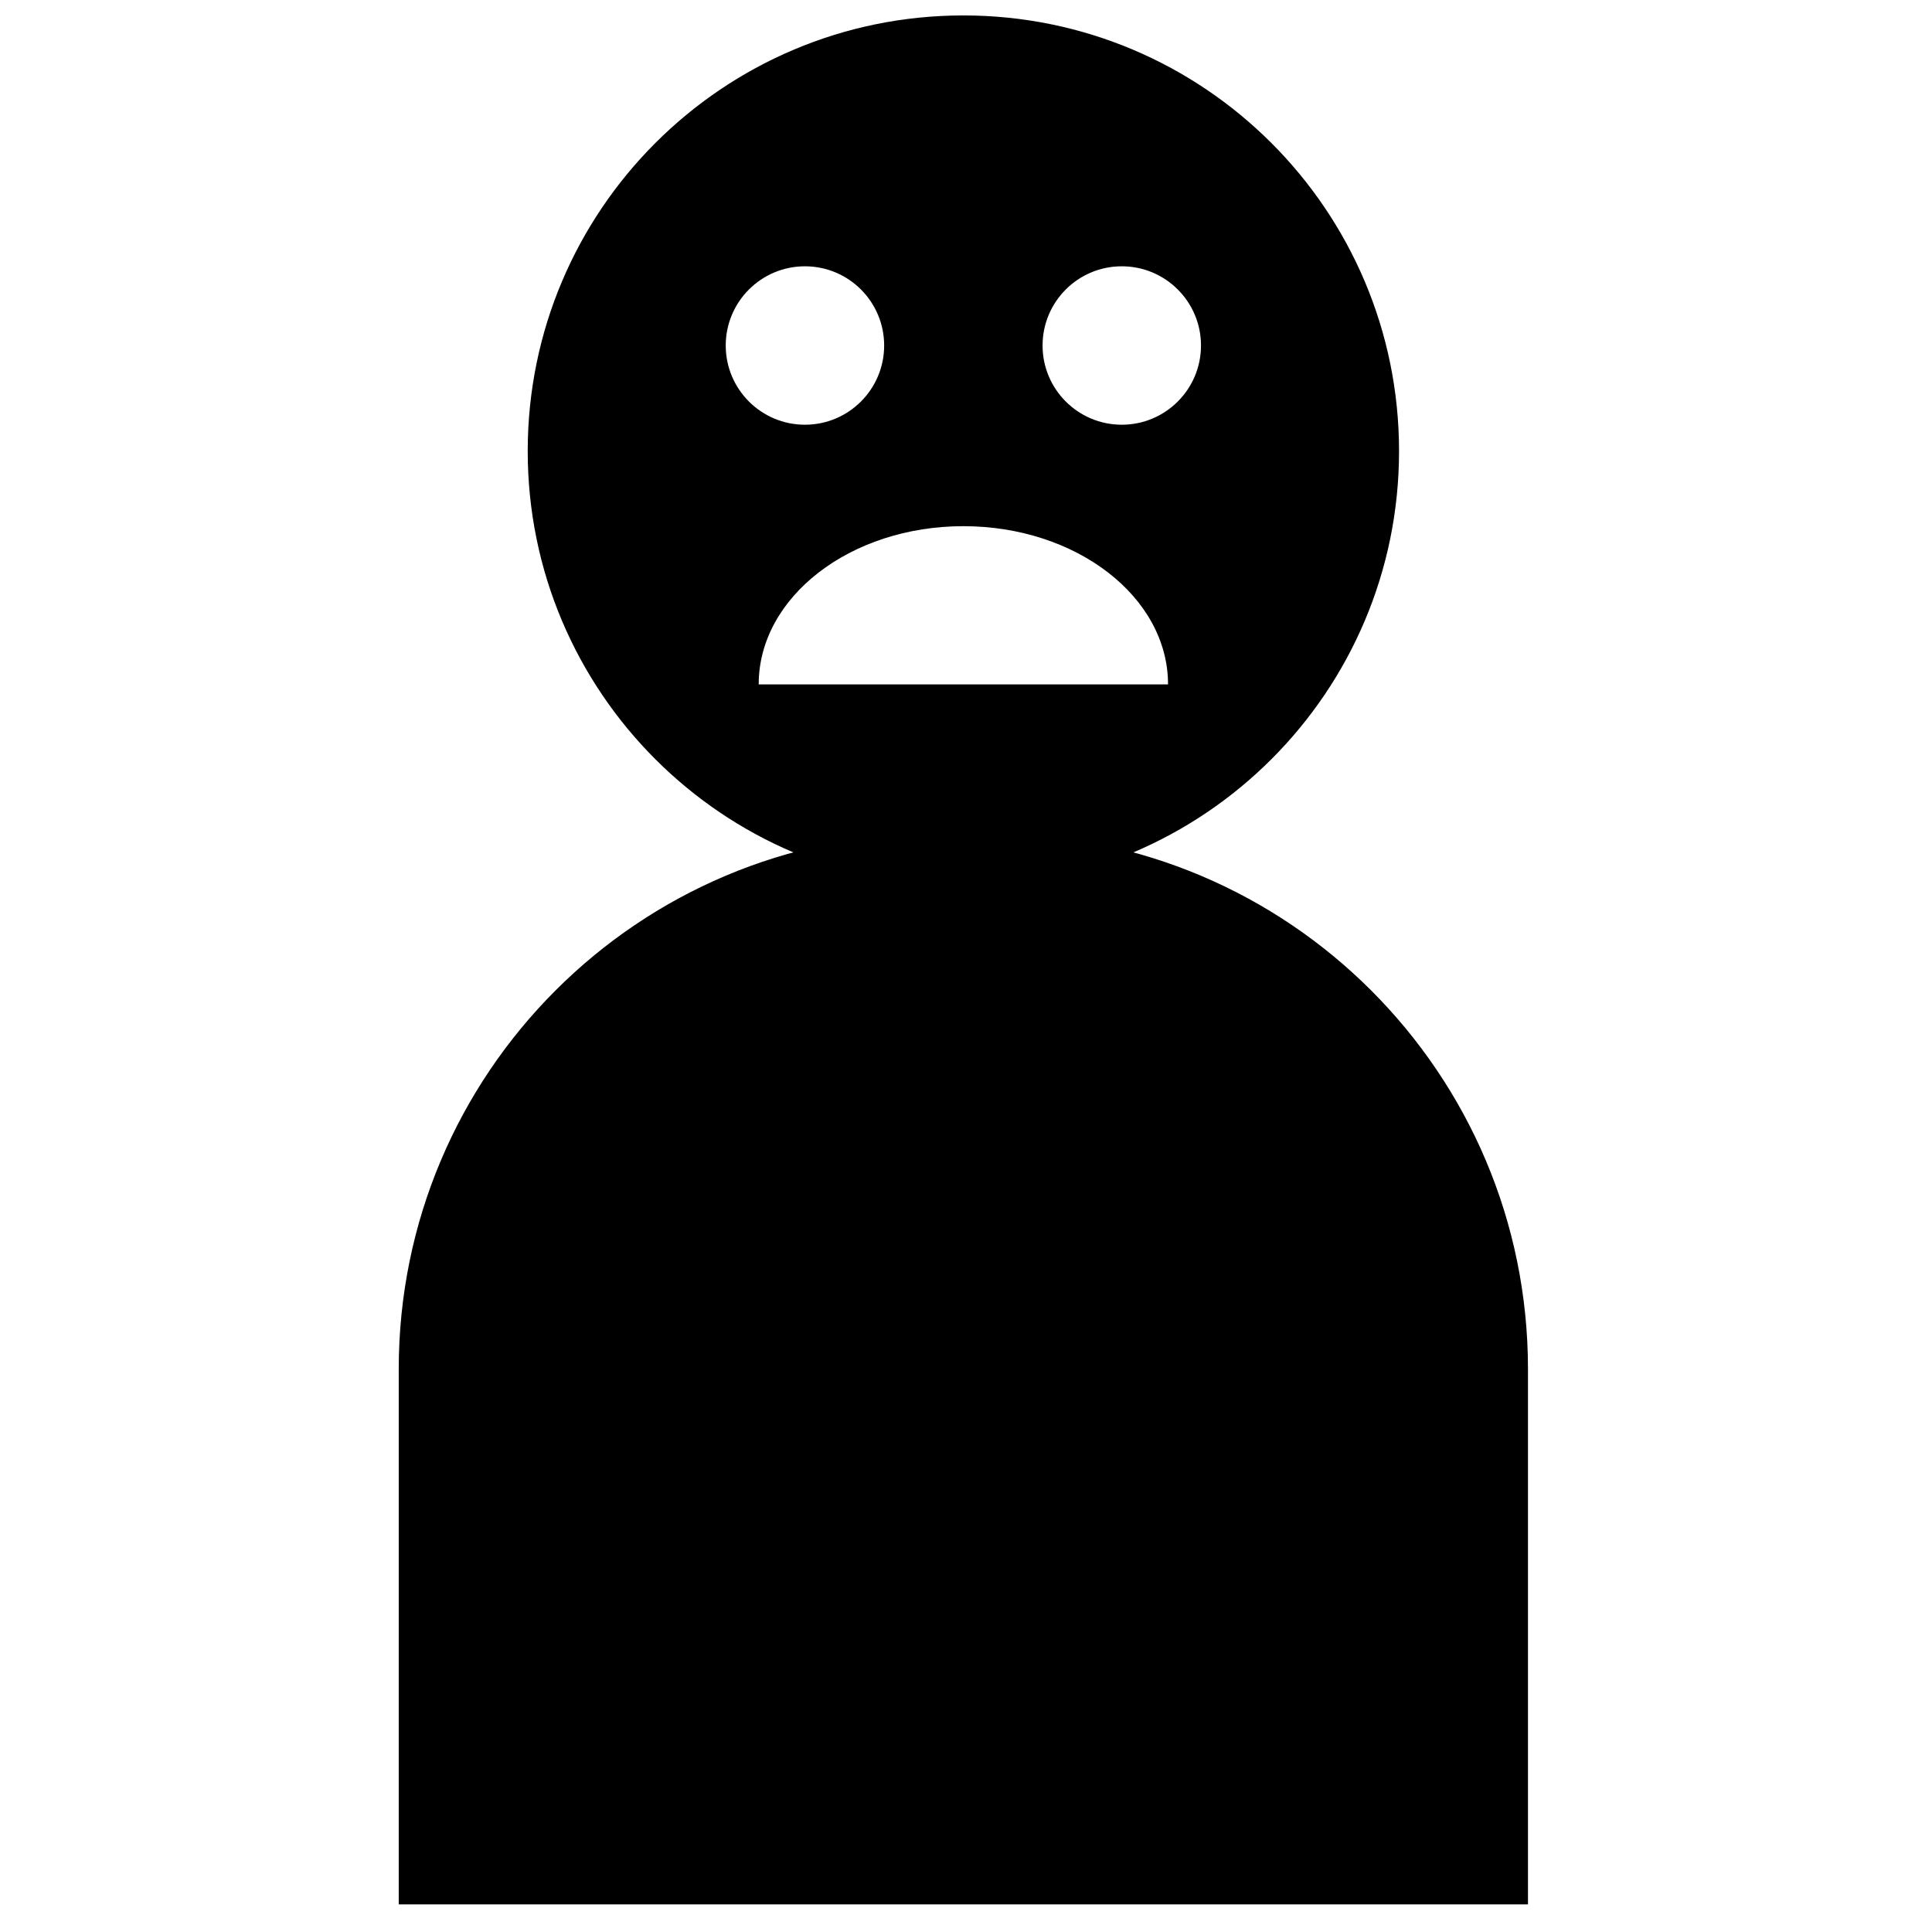 <?xml version="1.0" encoding="UTF-8"?>
<!-- Uploaded to: ICON Repo, www.svgrepo.com, Generator: ICON Repo Mixer Tools -->
<svg width="800px" height="800px" version="1.1" viewBox="144 144 512 512" xmlns="http://www.w3.org/2000/svg">
 <defs>
  <clipPath id="a">
   <path d="m283 148.09h232v231.91h-232z"/>
  </clipPath>
 </defs>
 <g clip-path="url(#a)">
  <path d="m399.3 379.01c-63.762 0-115.45-51.691-115.45-115.46s51.691-115.46 115.45-115.46c63.766 0 115.46 51.691 115.46 115.46s-51.691 115.46-115.46 115.46zm54.242-53.645c0-23.152-24.285-41.922-54.242-41.922-29.953 0-54.238 18.77-54.238 41.922zm-96.223-68.809c11.594 0 20.992-9.402 20.992-20.992 0-11.594-9.398-20.992-20.992-20.992s-20.992 9.398-20.992 20.992c0 11.59 9.398 20.992 20.992 20.992zm83.965 0c11.594 0 20.992-9.402 20.992-20.992 0-11.594-9.398-20.992-20.992-20.992s-20.992 9.398-20.992 20.992c0 11.59 9.398 20.992 20.992 20.992z"/>
 </g>
 <path d="m249.67 506.81c0-78.352 63.465-141.87 141.85-141.87h15.559c78.344 0 141.85 63.5 141.85 141.87v141.87h-299.26z"/>
</svg>